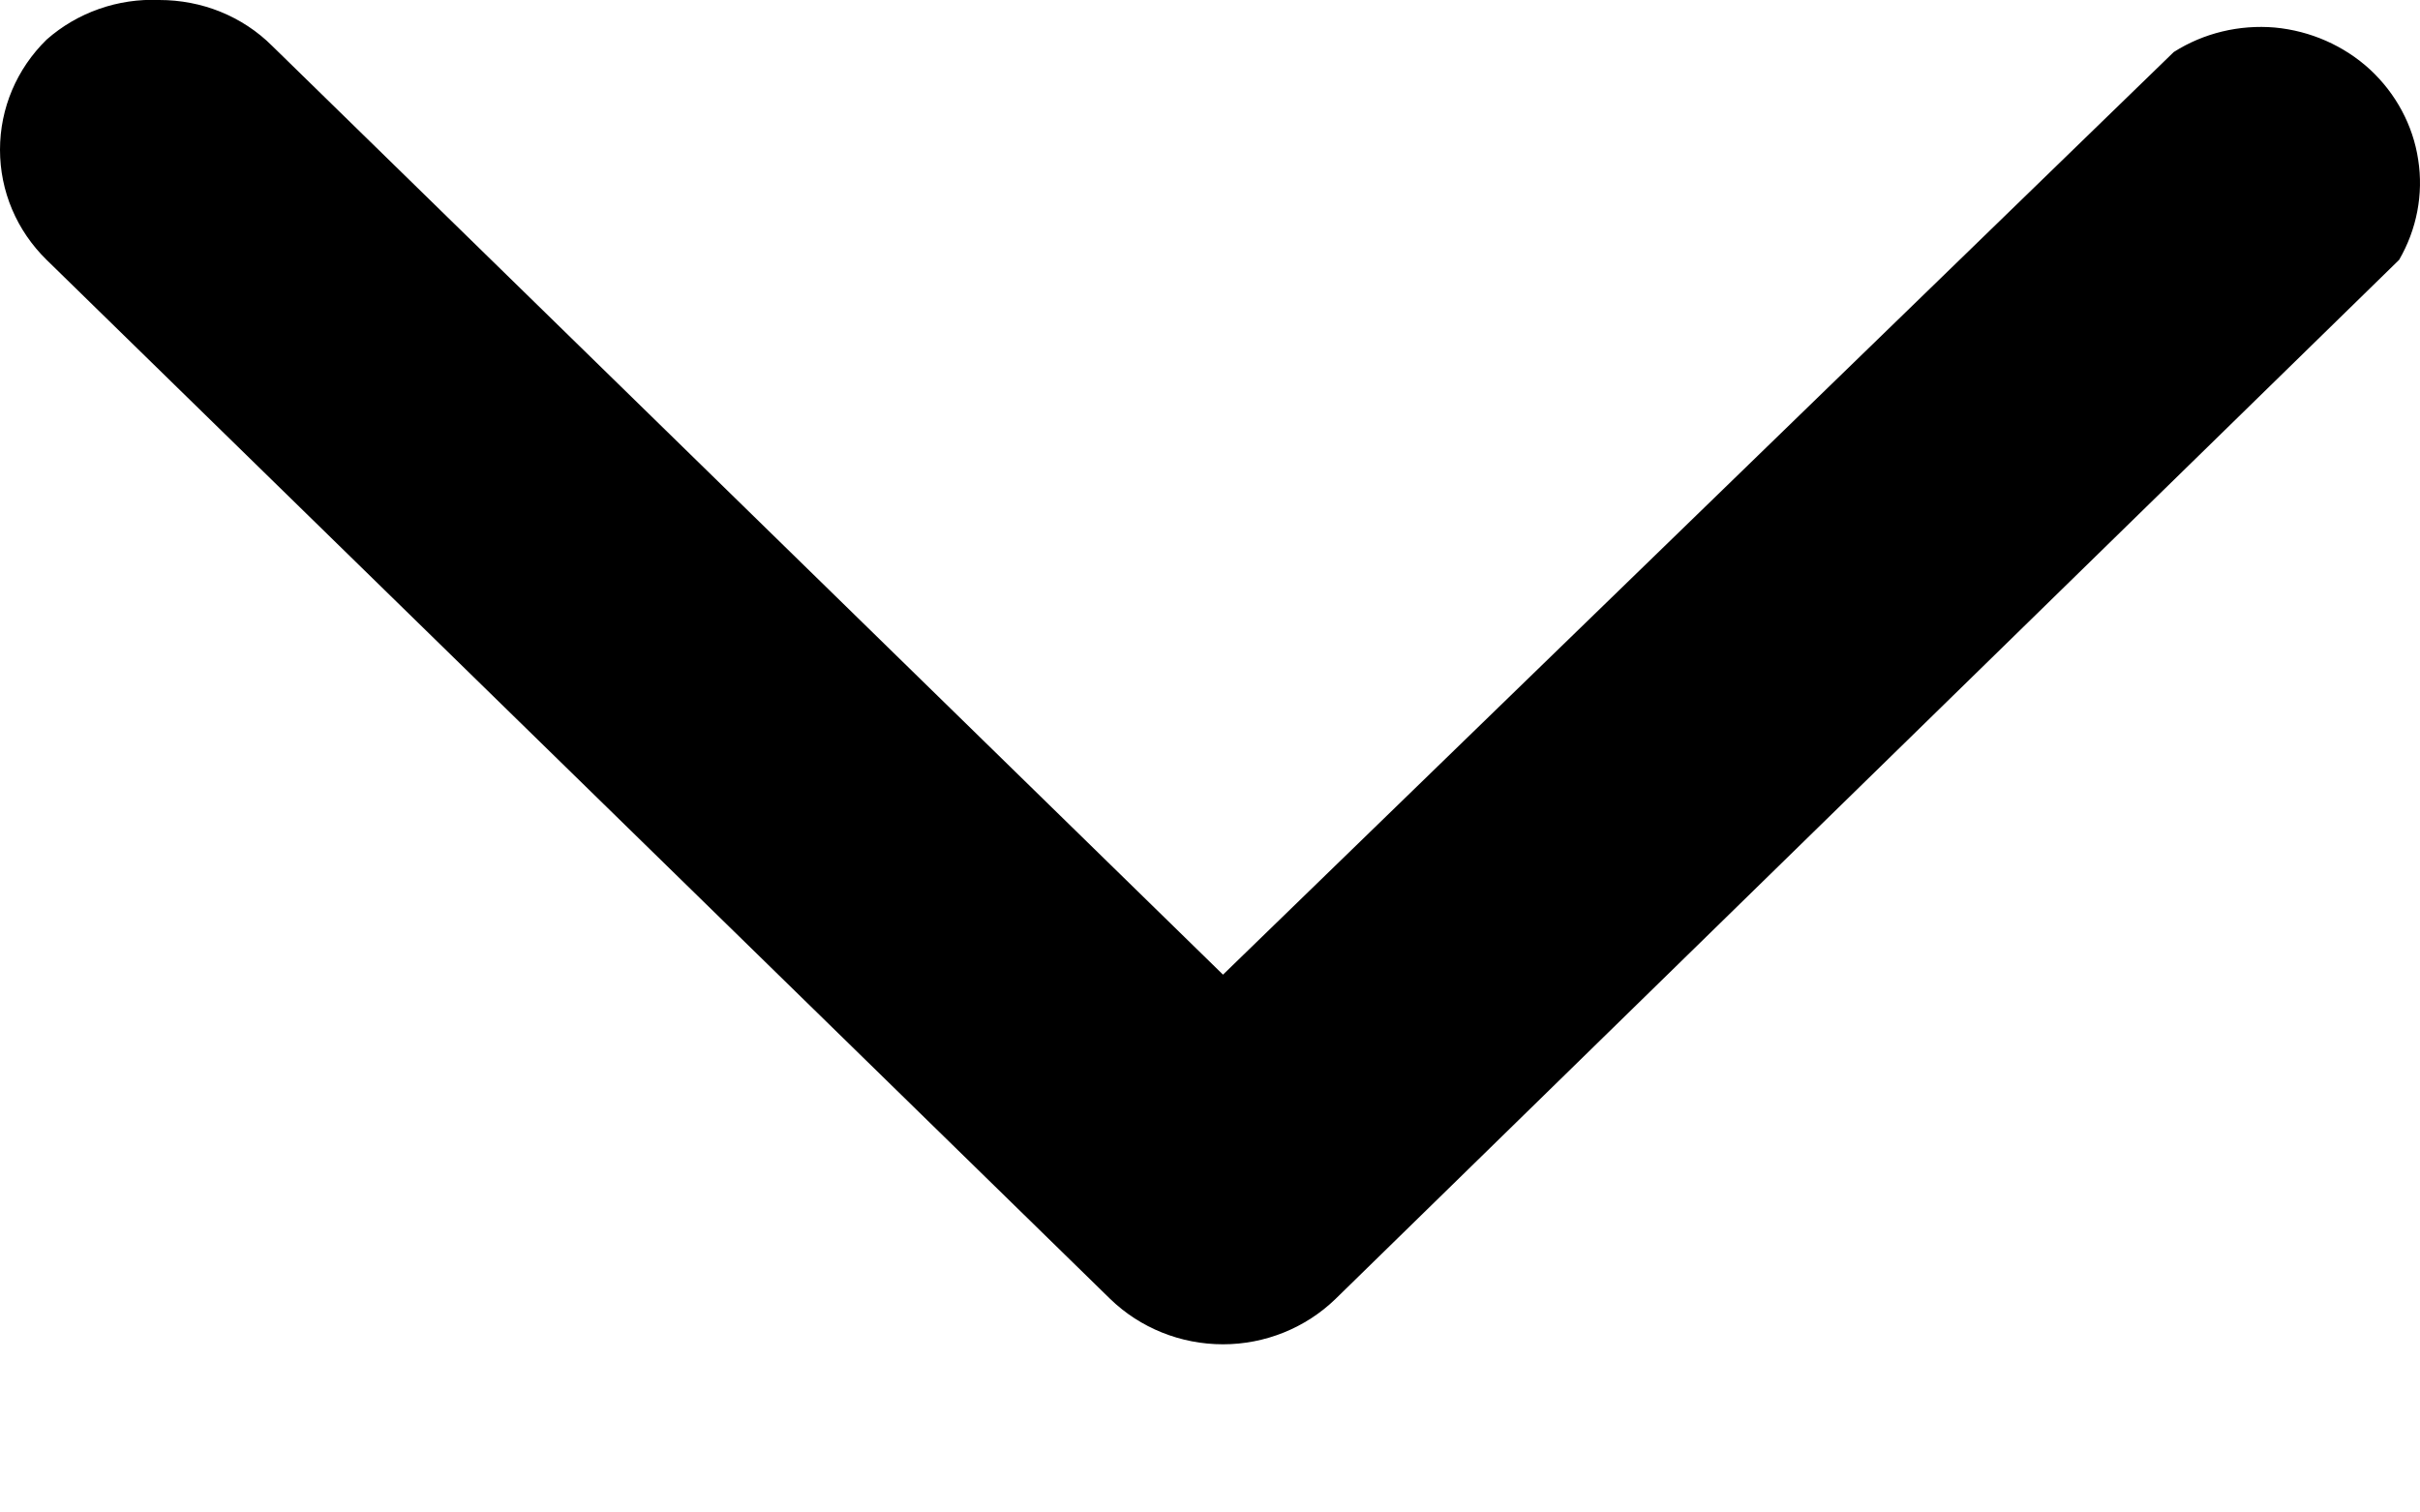 <svg xmlns="http://www.w3.org/2000/svg" fill="none" viewBox="0 0 8 5" height="5" width="8">
<path fill="black" d="M0.527 0C0.596 0 0.665 0.013 0.729 0.039C0.793 0.065 0.851 0.103 0.9 0.152L4.043 3.222L7.186 0.172C7.285 0.109 7.403 0.081 7.52 0.091C7.638 0.102 7.749 0.151 7.835 0.23C7.92 0.309 7.977 0.414 7.994 0.528C8.012 0.642 7.989 0.759 7.931 0.859L4.415 4.294C4.316 4.39 4.182 4.444 4.043 4.444C3.903 4.444 3.769 4.39 3.67 4.294L0.154 0.859C0.055 0.762 3.33325e-07 0.632 3.45261e-07 0.495C3.57196e-07 0.358 0.055 0.228 0.154 0.131C0.256 0.041 0.39 -0.006 0.527 0Z"></path>
</svg>
